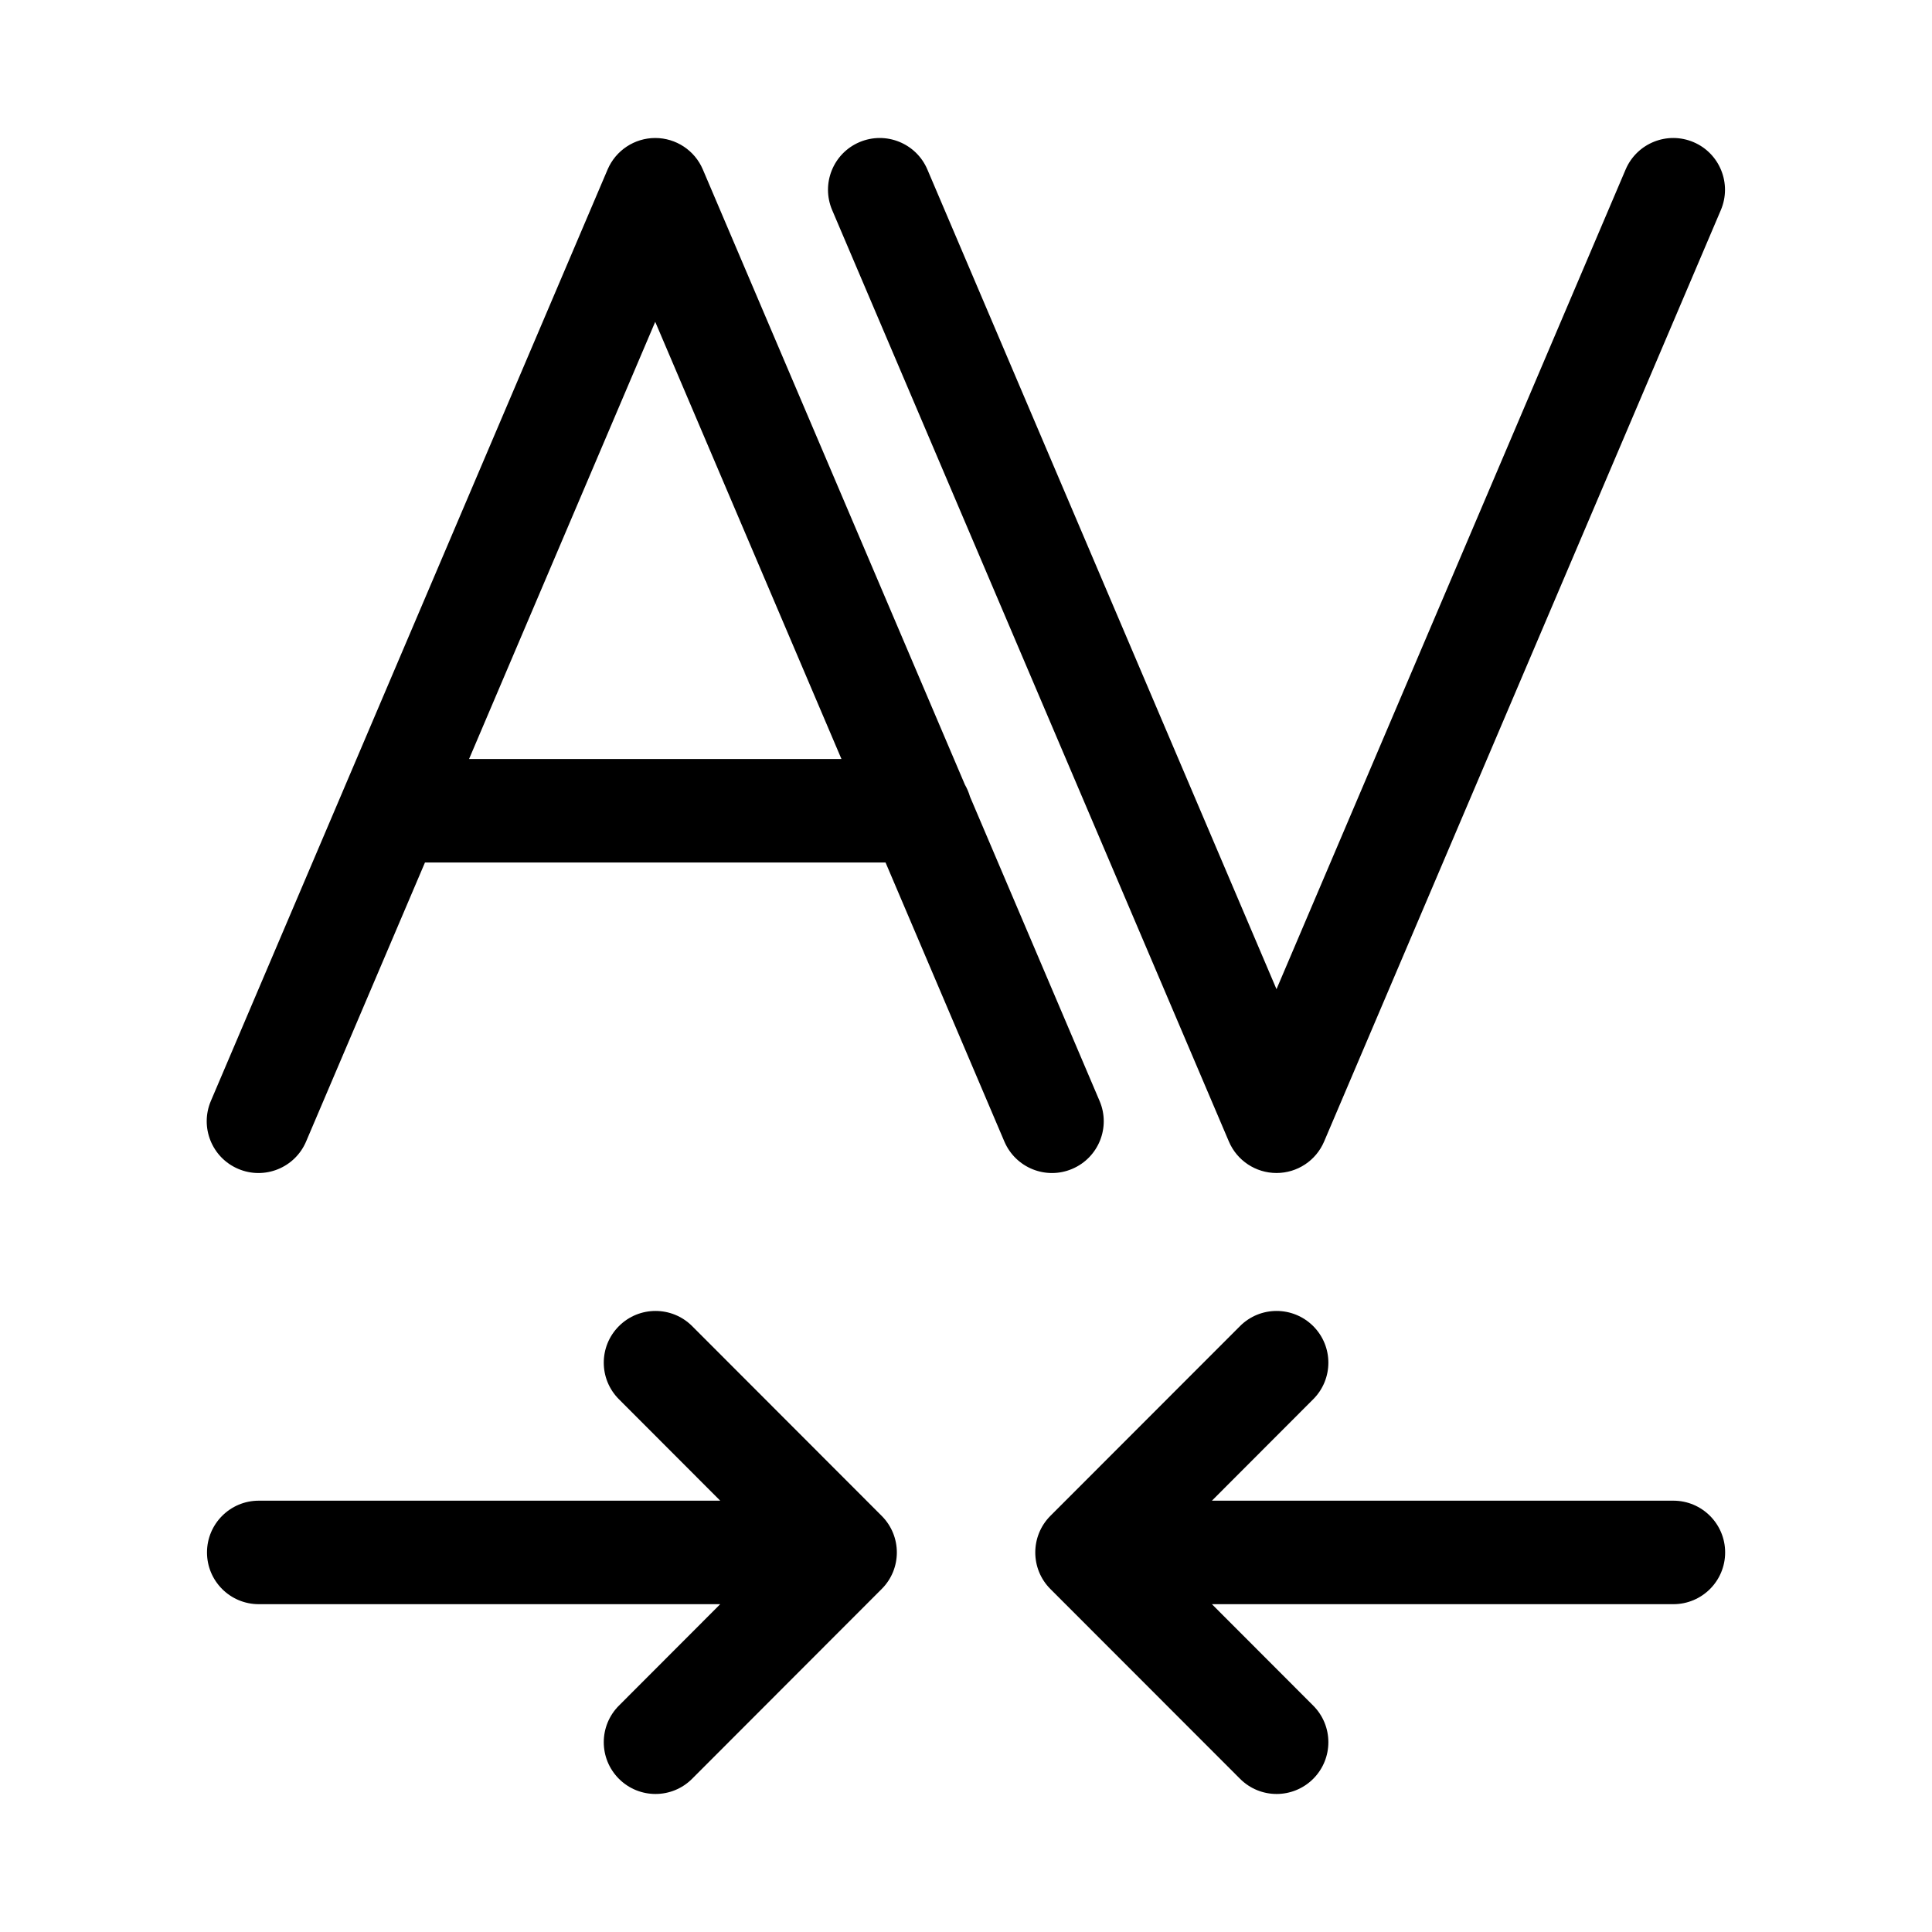 <svg xmlns="http://www.w3.org/2000/svg" viewBox="0 0 28 28" fill="none"><path d="M18.5 17C18.801 17 19.072 16.821 19.19 16.544L24.94 3.044C25.102 2.663 24.925 2.222 24.544 2.06C24.163 1.898 23.723 2.075 23.56 2.456L18.5 14.336L13.44 2.456C13.278 2.075 12.837 1.898 12.456 2.06C12.075 2.222 11.898 2.663 12.06 3.044L17.81 16.544C17.928 16.821 18.2 17 18.5 17ZM10.186 2.456C10.069 2.18 9.797 2 9.496 2C9.196 2 8.924 2.18 8.806 2.456L4.979 11.441C4.975 11.451 4.97 11.462 4.966 11.472L3.056 15.956C2.894 16.337 3.071 16.778 3.452 16.94C3.833 17.103 4.274 16.925 4.436 16.544L6.159 12.5H12.834L14.556 16.544C14.719 16.925 15.159 17.103 15.54 16.94C15.921 16.778 16.099 16.337 15.936 15.956L14.058 11.546C14.04 11.484 14.015 11.426 13.984 11.372L10.186 2.456ZM12.195 11H6.798L9.496 4.664L12.195 11ZM10.031 19.219C9.738 18.926 9.263 18.926 8.97 19.219C8.677 19.512 8.677 19.986 8.97 20.279L10.438 21.749H3.75C3.336 21.749 3 22.085 3 22.499C3 22.914 3.336 23.249 3.75 23.249H10.438L8.97 24.719C8.677 25.012 8.677 25.487 8.97 25.78C9.263 26.073 9.738 26.073 10.031 25.779L12.778 23.029C13.071 22.737 13.071 22.262 12.778 21.969L10.031 19.219ZM19.032 25.78C18.738 26.073 18.264 26.073 17.971 25.779L15.223 23.029C14.931 22.737 14.931 22.262 15.223 21.969L17.971 19.219C18.264 18.926 18.738 18.926 19.032 19.219C19.325 19.512 19.325 19.986 19.032 20.279L17.564 21.749H24.252C24.666 21.749 25.002 22.085 25.002 22.499C25.002 22.914 24.666 23.249 24.252 23.249H17.564L19.032 24.719C19.325 25.012 19.325 25.487 19.032 25.78Z" fill="currentColor"/></svg>